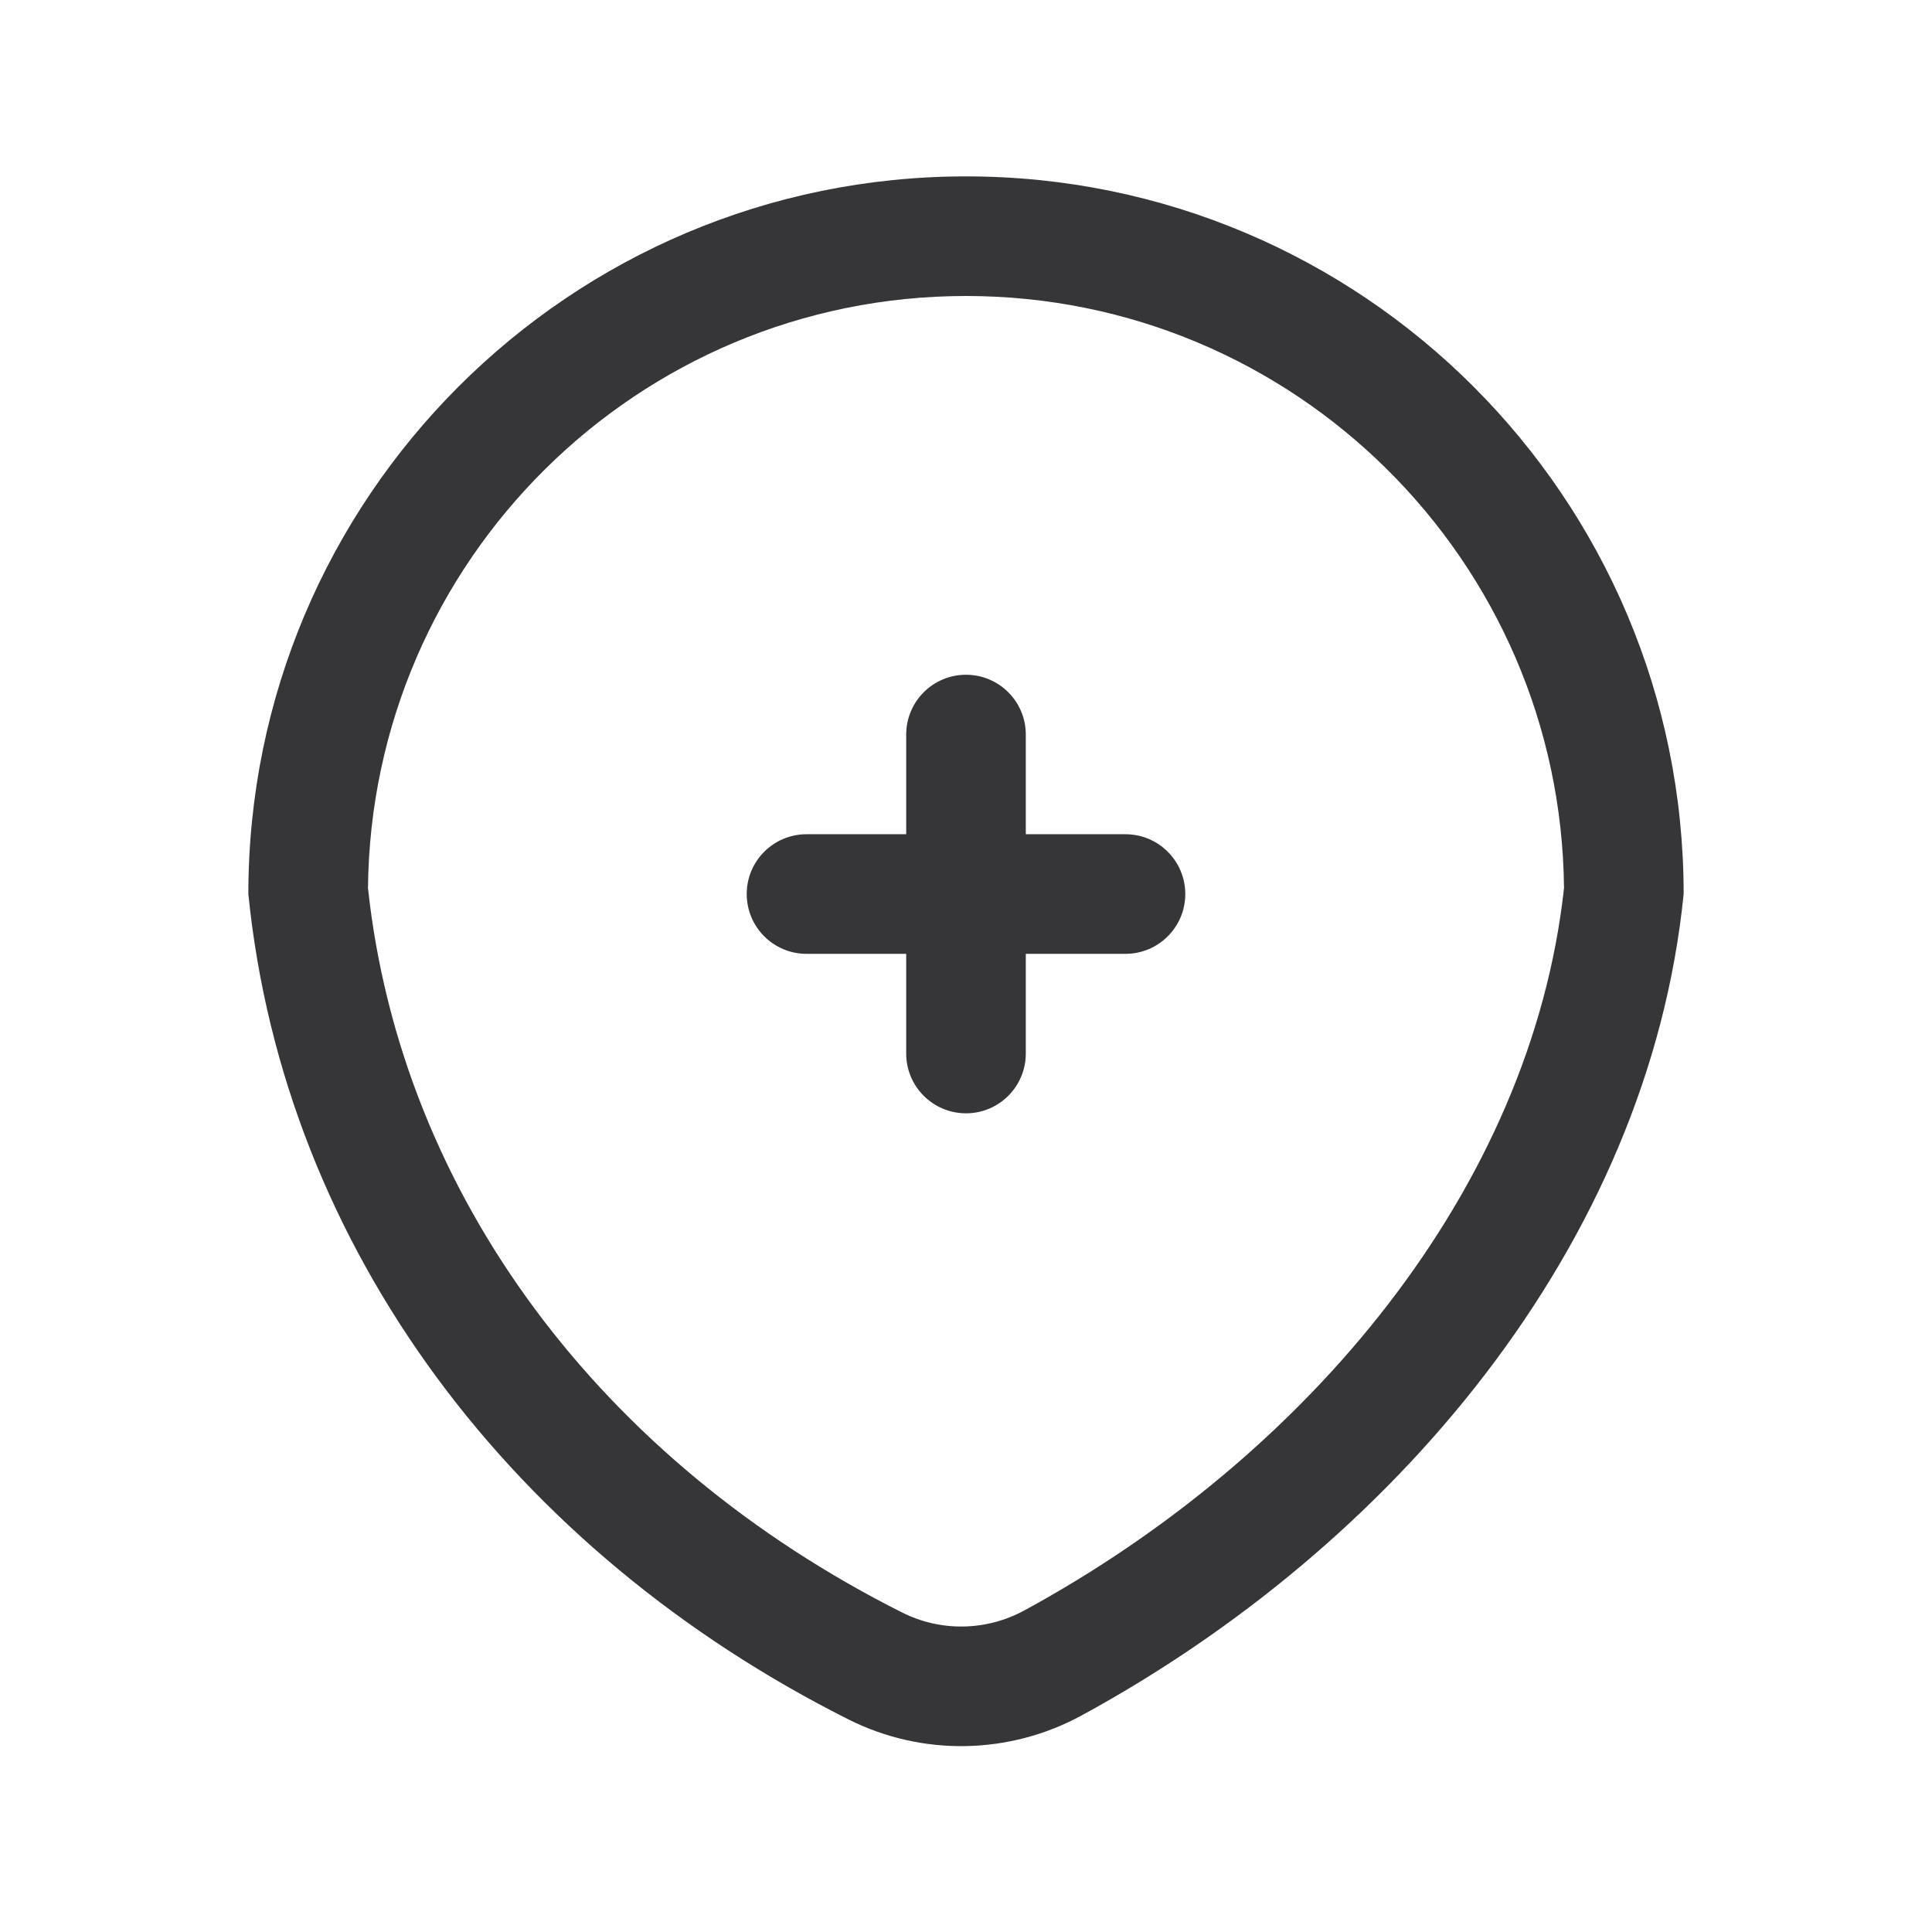 <?xml version="1.0" encoding="UTF-8"?> <svg xmlns="http://www.w3.org/2000/svg" width="64" height="64" viewBox="0 0 64 64" fill="none"><path d="M33.981 24.333C33.981 23.239 33.094 22.352 32 22.352C30.906 22.352 30.019 23.239 30.019 24.333V27.635H26.717C25.623 27.635 24.736 28.522 24.736 29.616C24.736 30.71 25.623 31.597 26.717 31.597H30.019V34.899C30.019 35.993 30.906 36.88 32 36.88C33.094 36.88 33.981 35.993 33.981 34.899V31.597H37.283C38.377 31.597 39.264 30.71 39.264 29.616C39.264 28.522 38.377 27.635 37.283 27.635H33.981V24.333Z" fill="#363538"></path><path fill-rule="evenodd" clip-rule="evenodd" d="M32 5.843C45.13 5.843 55.773 16.487 55.773 29.616C54.596 41.316 46.078 51.252 35.825 56.829C33.43 58.131 30.549 58.184 28.113 56.961C17.055 51.41 9.413 41.409 8.227 29.616C8.227 16.487 18.87 5.843 32 5.843ZM29.89 53.419C19.931 48.42 13.287 39.591 12.19 29.42C12.295 18.569 21.124 9.805 32 9.805C42.875 9.805 51.704 18.568 51.81 29.419C50.724 39.36 43.347 48.227 33.932 53.348C32.672 54.033 31.162 54.058 29.89 53.419Z" fill="#363538"></path></svg> 